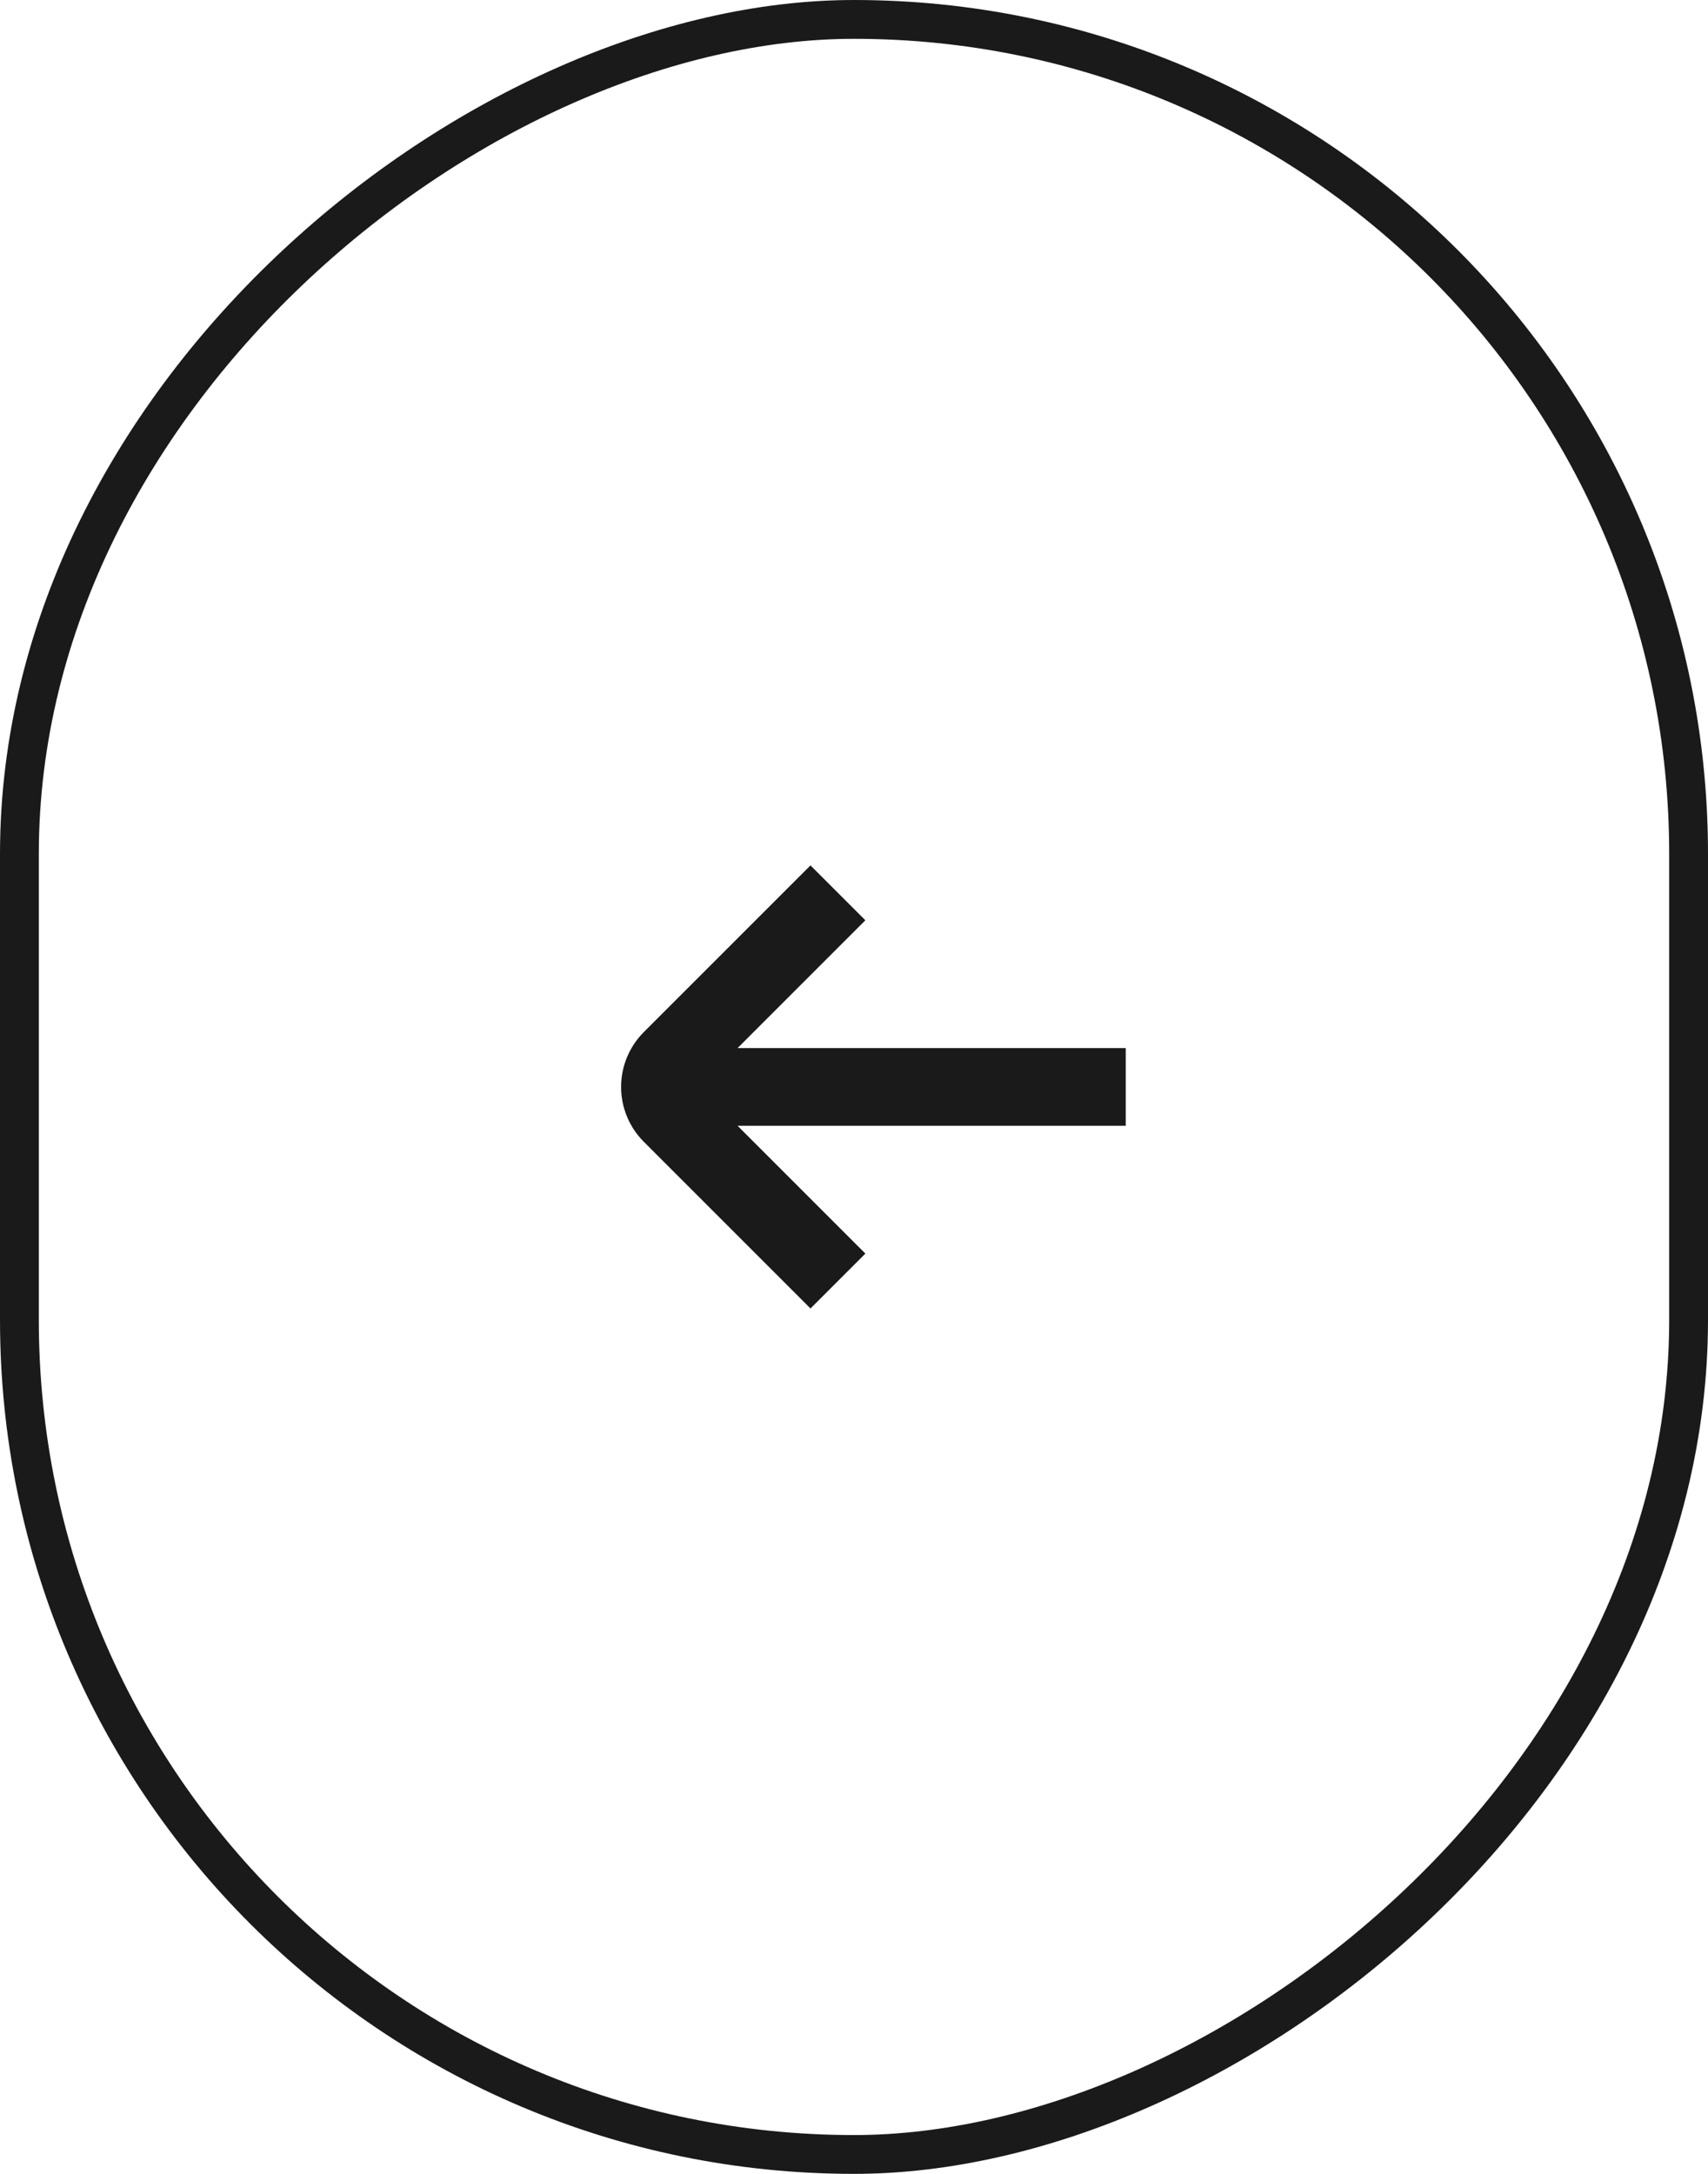 <?xml version="1.0" encoding="UTF-8"?> <svg xmlns="http://www.w3.org/2000/svg" width="44" height="56" viewBox="0 0 44 56" fill="none"><rect x="43.5" y="0.5" width="55" height="43" rx="21.5" transform="rotate(90 43.5 0.5)" stroke="#1A1A1A"></rect><path d="M16.586 29.414L20.879 33.707L22.293 32.293L19 29L29 29L29 27L19 27L22.293 23.707L20.879 22.293L16.586 26.586C16.211 26.961 16 27.47 16 28C16 28.53 16.211 29.039 16.586 29.414Z" fill="#1A1A1A"></path></svg> 